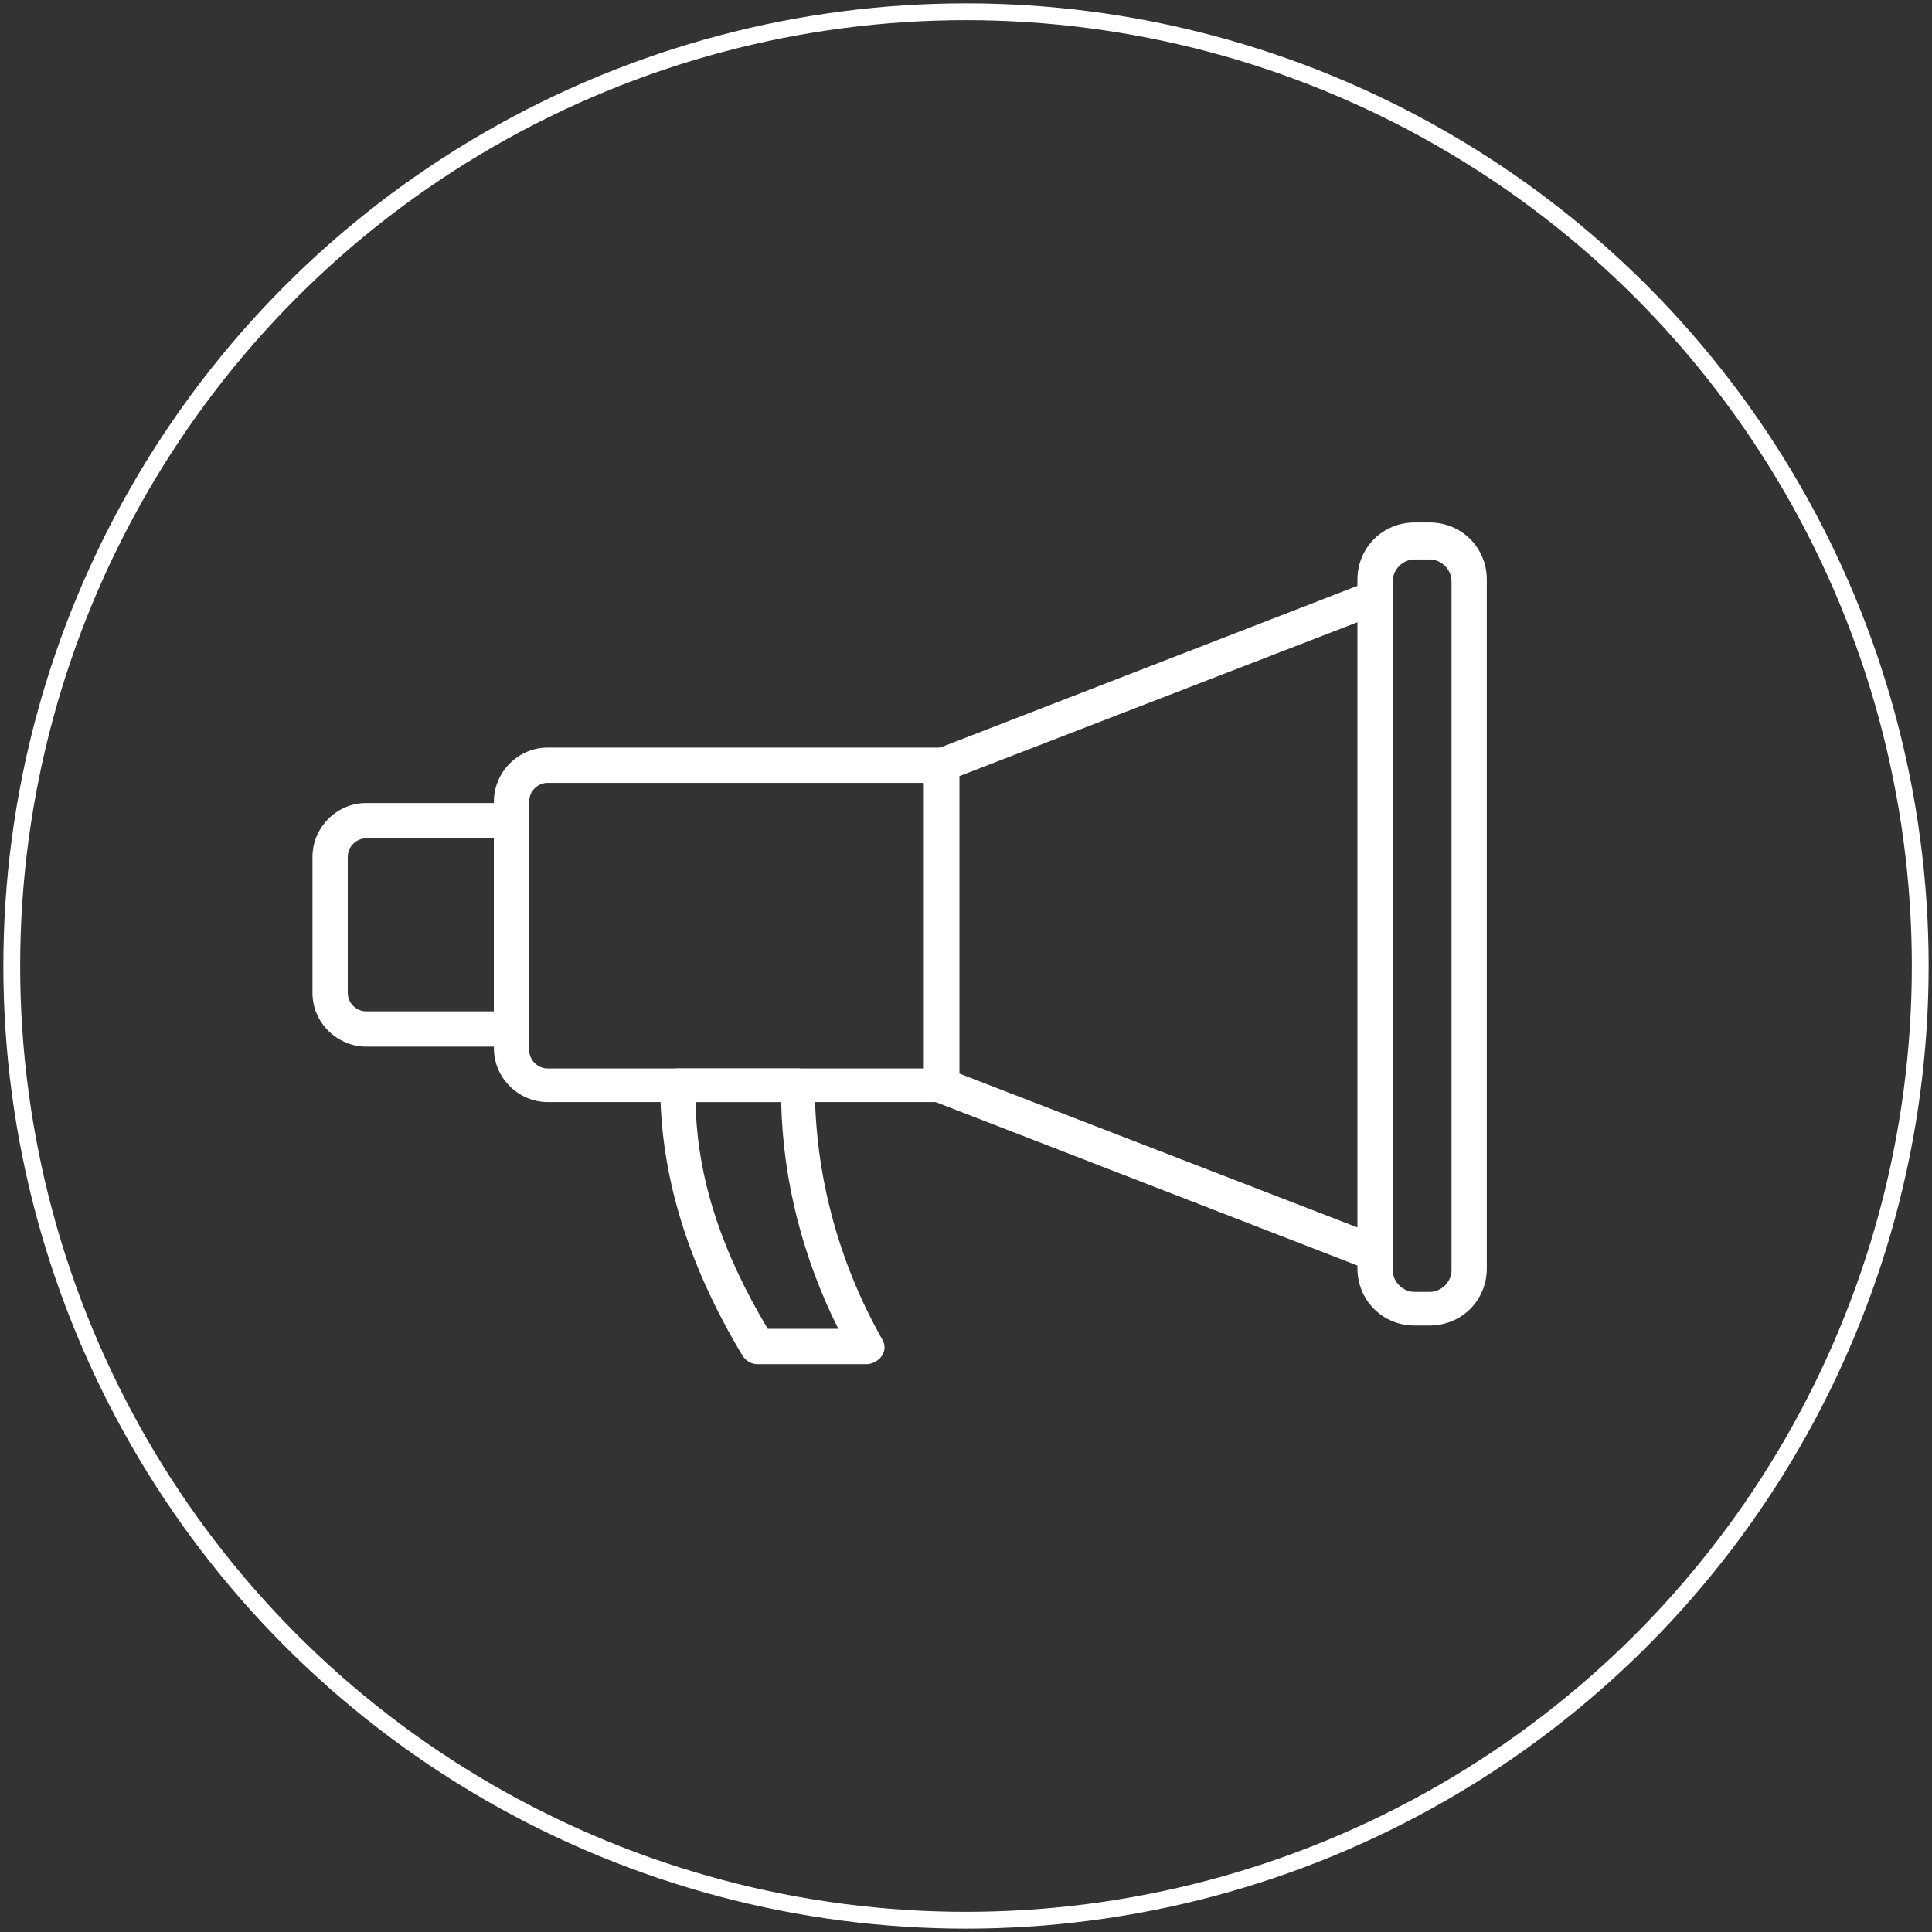 <svg xmlns="http://www.w3.org/2000/svg" xmlns:xlink="http://www.w3.org/1999/xlink" id="Capa_1" x="0px" y="0px" viewBox="0 0 115 115" style="enable-background:new 0 0 115 115;" xml:space="preserve"><rect x="0" y="0" width="115" height="115" fill="#333333" stroke="none"/><style type="text/css">	.st0{fill:none;stroke:#FFFFFF;stroke-miterlimit:10;}	.st1{fill:#FFFFFF;}</style><g>	<g id="XMLID_73_">		<g>		</g>		<g>			<circle class="st0" cx="57.5" cy="57.5" r="56.8"></circle>		</g>	</g>	<g>		<g>			<g>				<g>					<g>						<path class="st1" d="M51.6,81.2h-6.5c-0.4,0-0.7-0.2-0.9-0.5c-3.3-5.5-4.9-10.8-4.9-16.1c0-0.3,0.1-0.5,0.3-0.7       c0.2-0.2,0.5-0.3,0.7-0.3h7.2c0.6,0,1,0.5,1,1c0,5.3,1.4,10.5,4,15.1c0.2,0.3,0.2,0.7,0,1C52.3,81,51.9,81.2,51.6,81.2z        M45.7,79.1h4.2c-2.1-4.2-3.3-8.8-3.4-13.5h-5.1C41.5,70.1,42.9,74.4,45.7,79.1z"></path>					</g>				</g>			</g>		</g>		<g>			<g>				<g>					<g>						<path class="st1" d="M56.1,65.6H32.6c-1.7,0-3.2-1.4-3.2-3.2V47.7c0-1.7,1.4-3.2,3.2-3.2h23.5c0.6,0,1,0.5,1,1v19       C57.1,65.2,56.6,65.6,56.1,65.6z M32.6,46.6c-0.6,0-1.1,0.5-1.1,1.1v14.8c0,0.6,0.5,1.1,1.1,1.1H55v-17H32.6z"></path>					</g>				</g>			</g>		</g>		<g>			<g>				<g>					<g>						<path class="st1" d="M81.9,75.7c-0.1,0-0.3,0-0.4-0.1l-25.8-10c-0.4-0.2-0.7-0.5-0.7-1v-19c0-0.4,0.3-0.8,0.7-1l25.8-10       c0.3-0.1,0.7-0.1,1,0.1c0.3,0.2,0.4,0.5,0.4,0.8v39.1c0,0.3-0.2,0.7-0.4,0.8C82.3,75.6,82.1,75.7,81.9,75.7z M57.1,63.9       l23.8,9.2V37l-23.8,9.2V63.9z"></path>					</g>				</g>			</g>		</g>		<g>			<g>				<g>					<g>						<path class="st1" d="M30.4,62.3h-8.6c-1.7,0-3.2-1.4-3.2-3.2V51c0-1.7,1.4-3.2,3.2-3.2h8.6c0.6,0,1,0.5,1,1v12.4       C31.5,61.8,31,62.3,30.4,62.3z M21.8,49.9c-0.6,0-1.1,0.5-1.1,1.1v8.1c0,0.6,0.5,1.1,1.1,1.1h7.6V49.9H21.8z"></path>					</g>				</g>			</g>		</g>		<g>			<g>				<g>					<g>						<path class="st1" d="M85.1,78.9h-0.9c-1.9,0-3.4-1.5-3.4-3.4v-41c0-1.9,1.5-3.4,3.4-3.4h0.9c1.9,0,3.4,1.5,3.4,3.4v41       C88.5,77.4,87,78.9,85.1,78.9z M84.2,33.3c-0.7,0-1.3,0.6-1.3,1.3v41c0,0.7,0.6,1.3,1.3,1.3h0.9c0.7,0,1.3-0.6,1.3-1.3v-41       c0-0.7-0.6-1.3-1.3-1.3H84.2z"></path>					</g>				</g>			</g>		</g>	</g></g><g></g><g></g><g></g><g></g><g></g><g></g><g></g><g></g><g></g><g></g><g></g><g></g><g></g><g></g><g></g></svg>